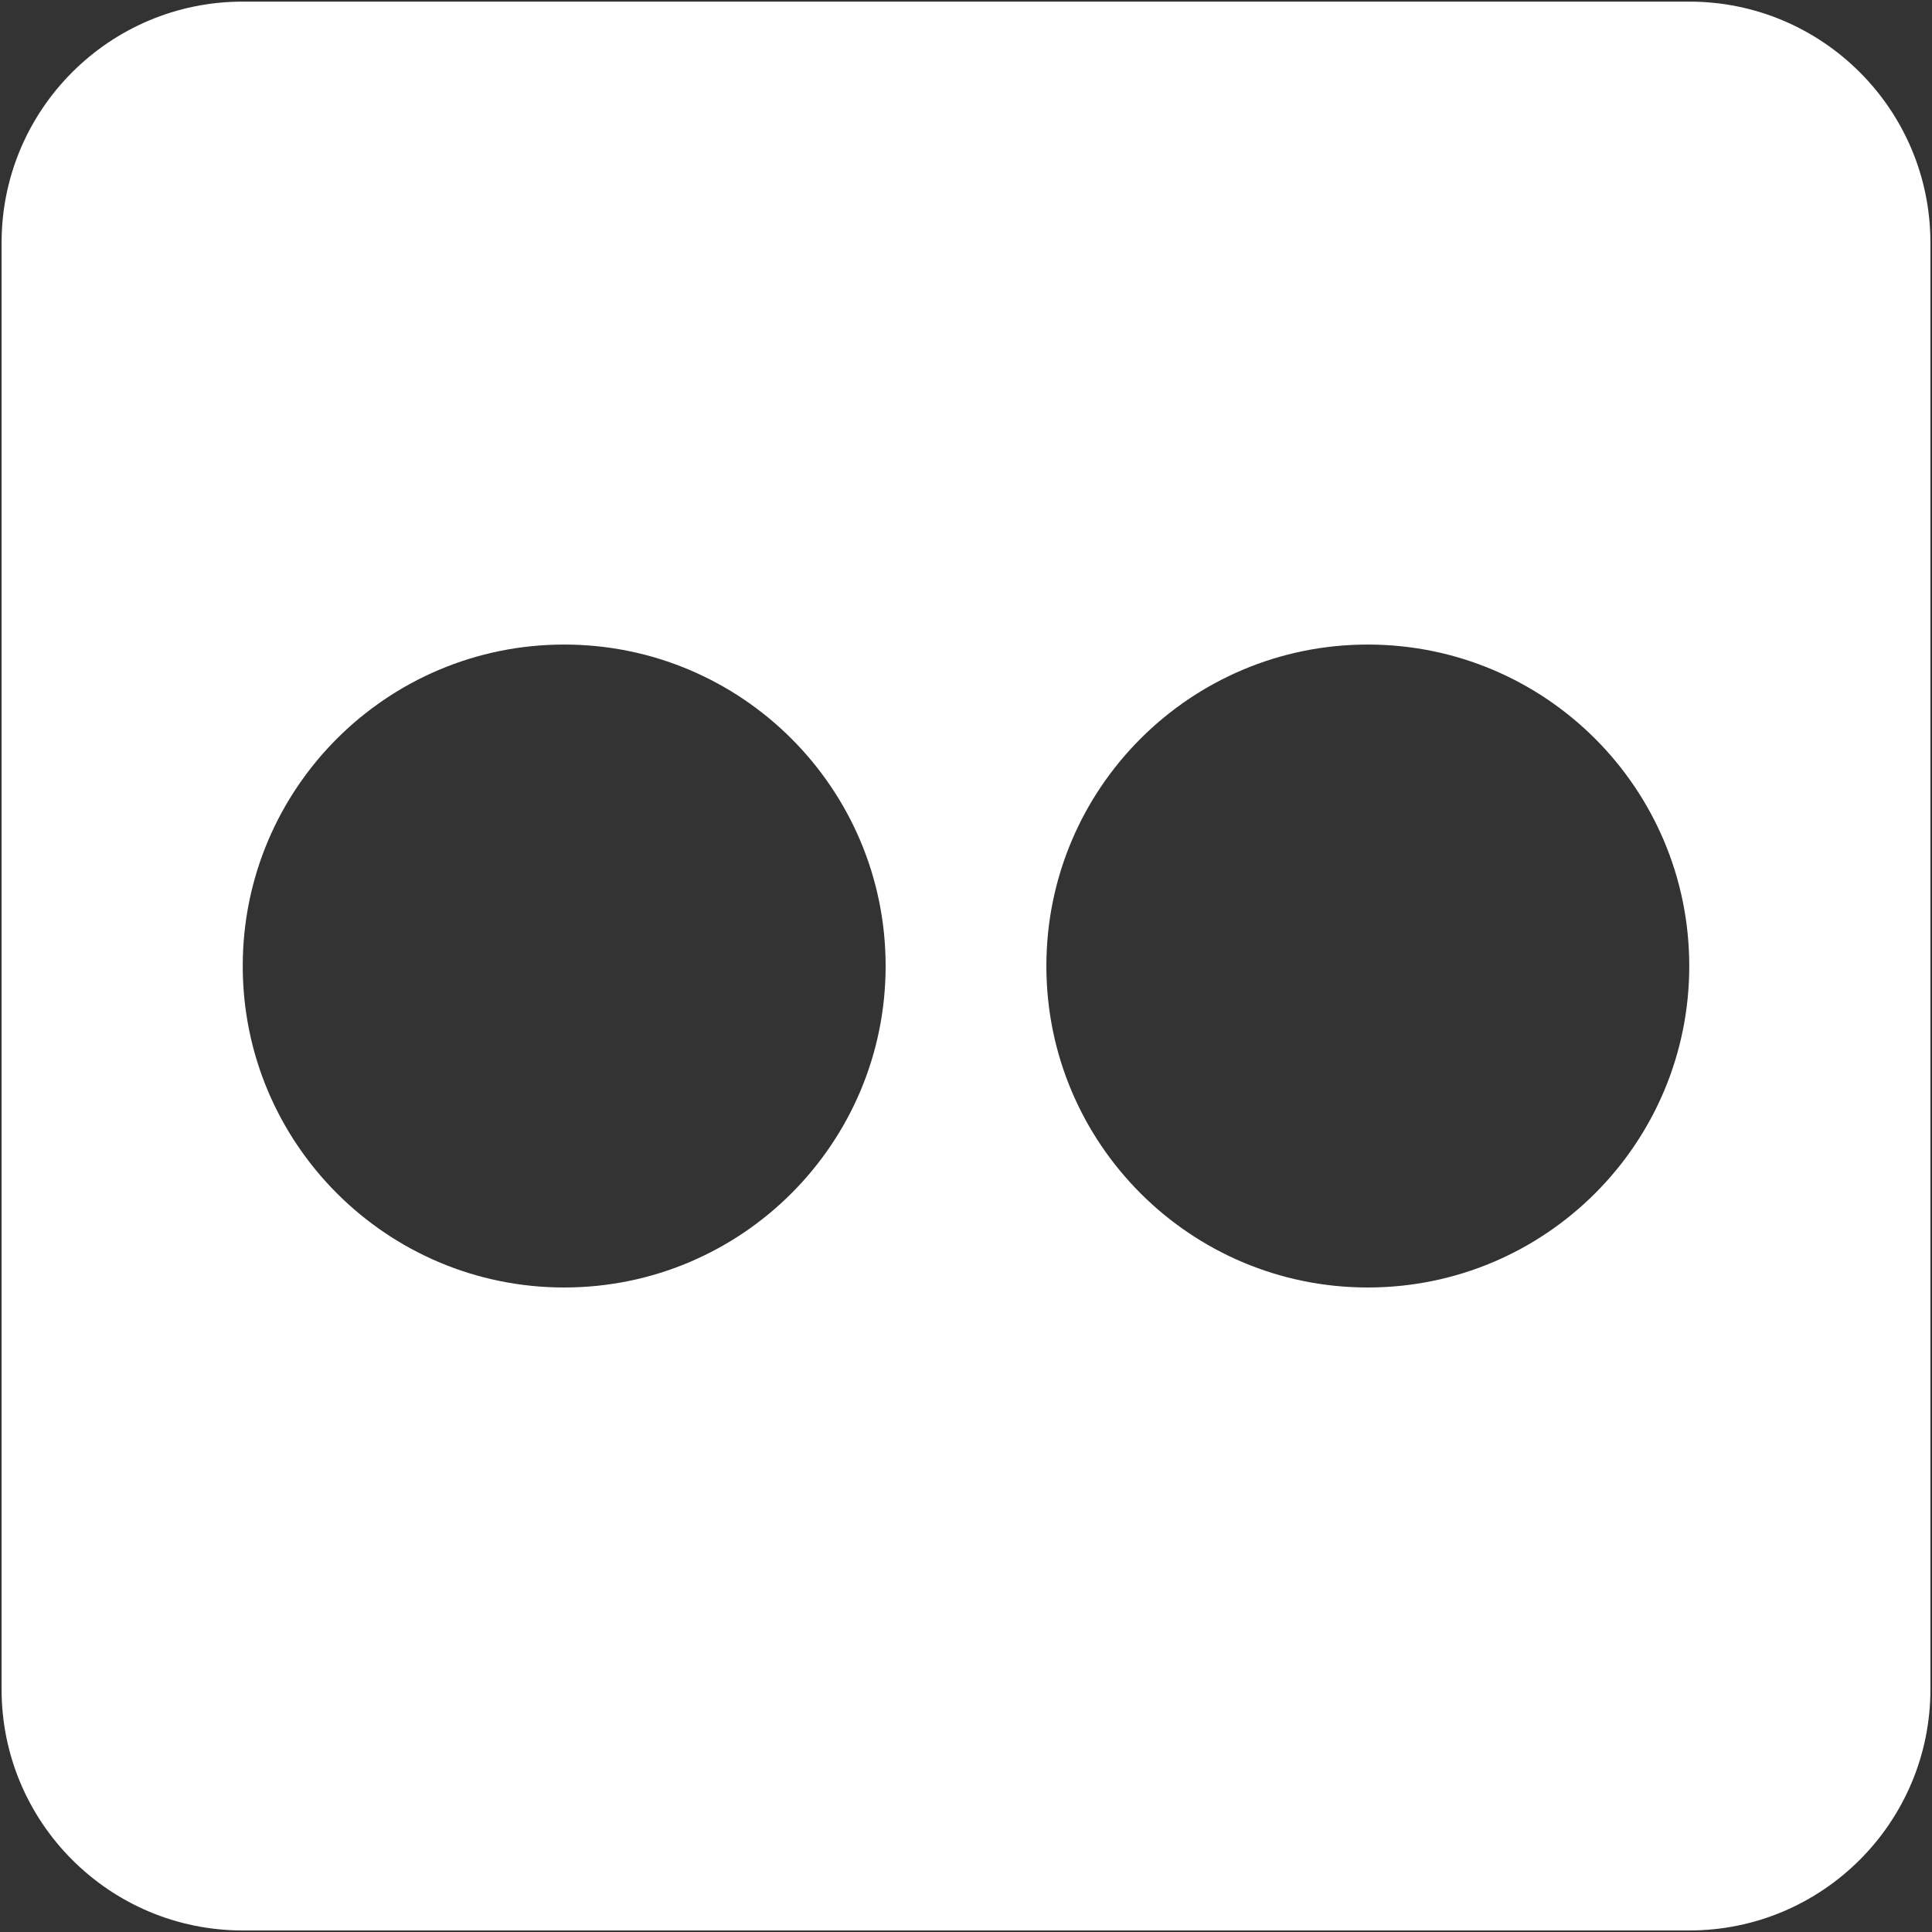 <?xml version="1.0" encoding="utf-8"?>
<!-- Generator: Adobe Illustrator 15.0.0, SVG Export Plug-In . SVG Version: 6.00 Build 0)  -->
<!DOCTYPE svg PUBLIC "-//W3C//DTD SVG 1.1//EN" "http://www.w3.org/Graphics/SVG/1.1/DTD/svg11.dtd">
<svg version="1.1" id="Calque_1" xmlns="http://www.w3.org/2000/svg" xmlns:xlink="http://www.w3.org/1999/xlink" x="0px" y="0px"
	 width="50px" height="50px" viewBox="0 0 50 50" enable-background="new 0 0 50 50" xml:space="preserve">
<rect x="0" y="0" width="50" height="50" fill="#333333" stroke="none"/>
<path fill="#FFFFFF" d="M43.719,0.042H6.281c-3.446,0-6.24,2.793-6.24,6.24v37.438c0,3.445,2.793,6.24,6.24,6.24h37.438
	c3.445,0,6.24-2.795,6.24-6.24V6.281C49.959,2.835,47.164,0.042,43.719,0.042z M14.601,33.32c-4.595,0-8.319-3.727-8.319-8.32
	c0-4.595,3.725-8.319,8.319-8.319S22.92,20.405,22.92,25C22.92,29.594,19.195,33.32,14.601,33.32z M35.398,33.32
	c-4.594,0-8.318-3.727-8.318-8.32c0-4.595,3.725-8.319,8.318-8.319c4.596,0,8.32,3.725,8.32,8.319
	C43.719,29.594,39.994,33.32,35.398,33.32z"/>
</svg>
